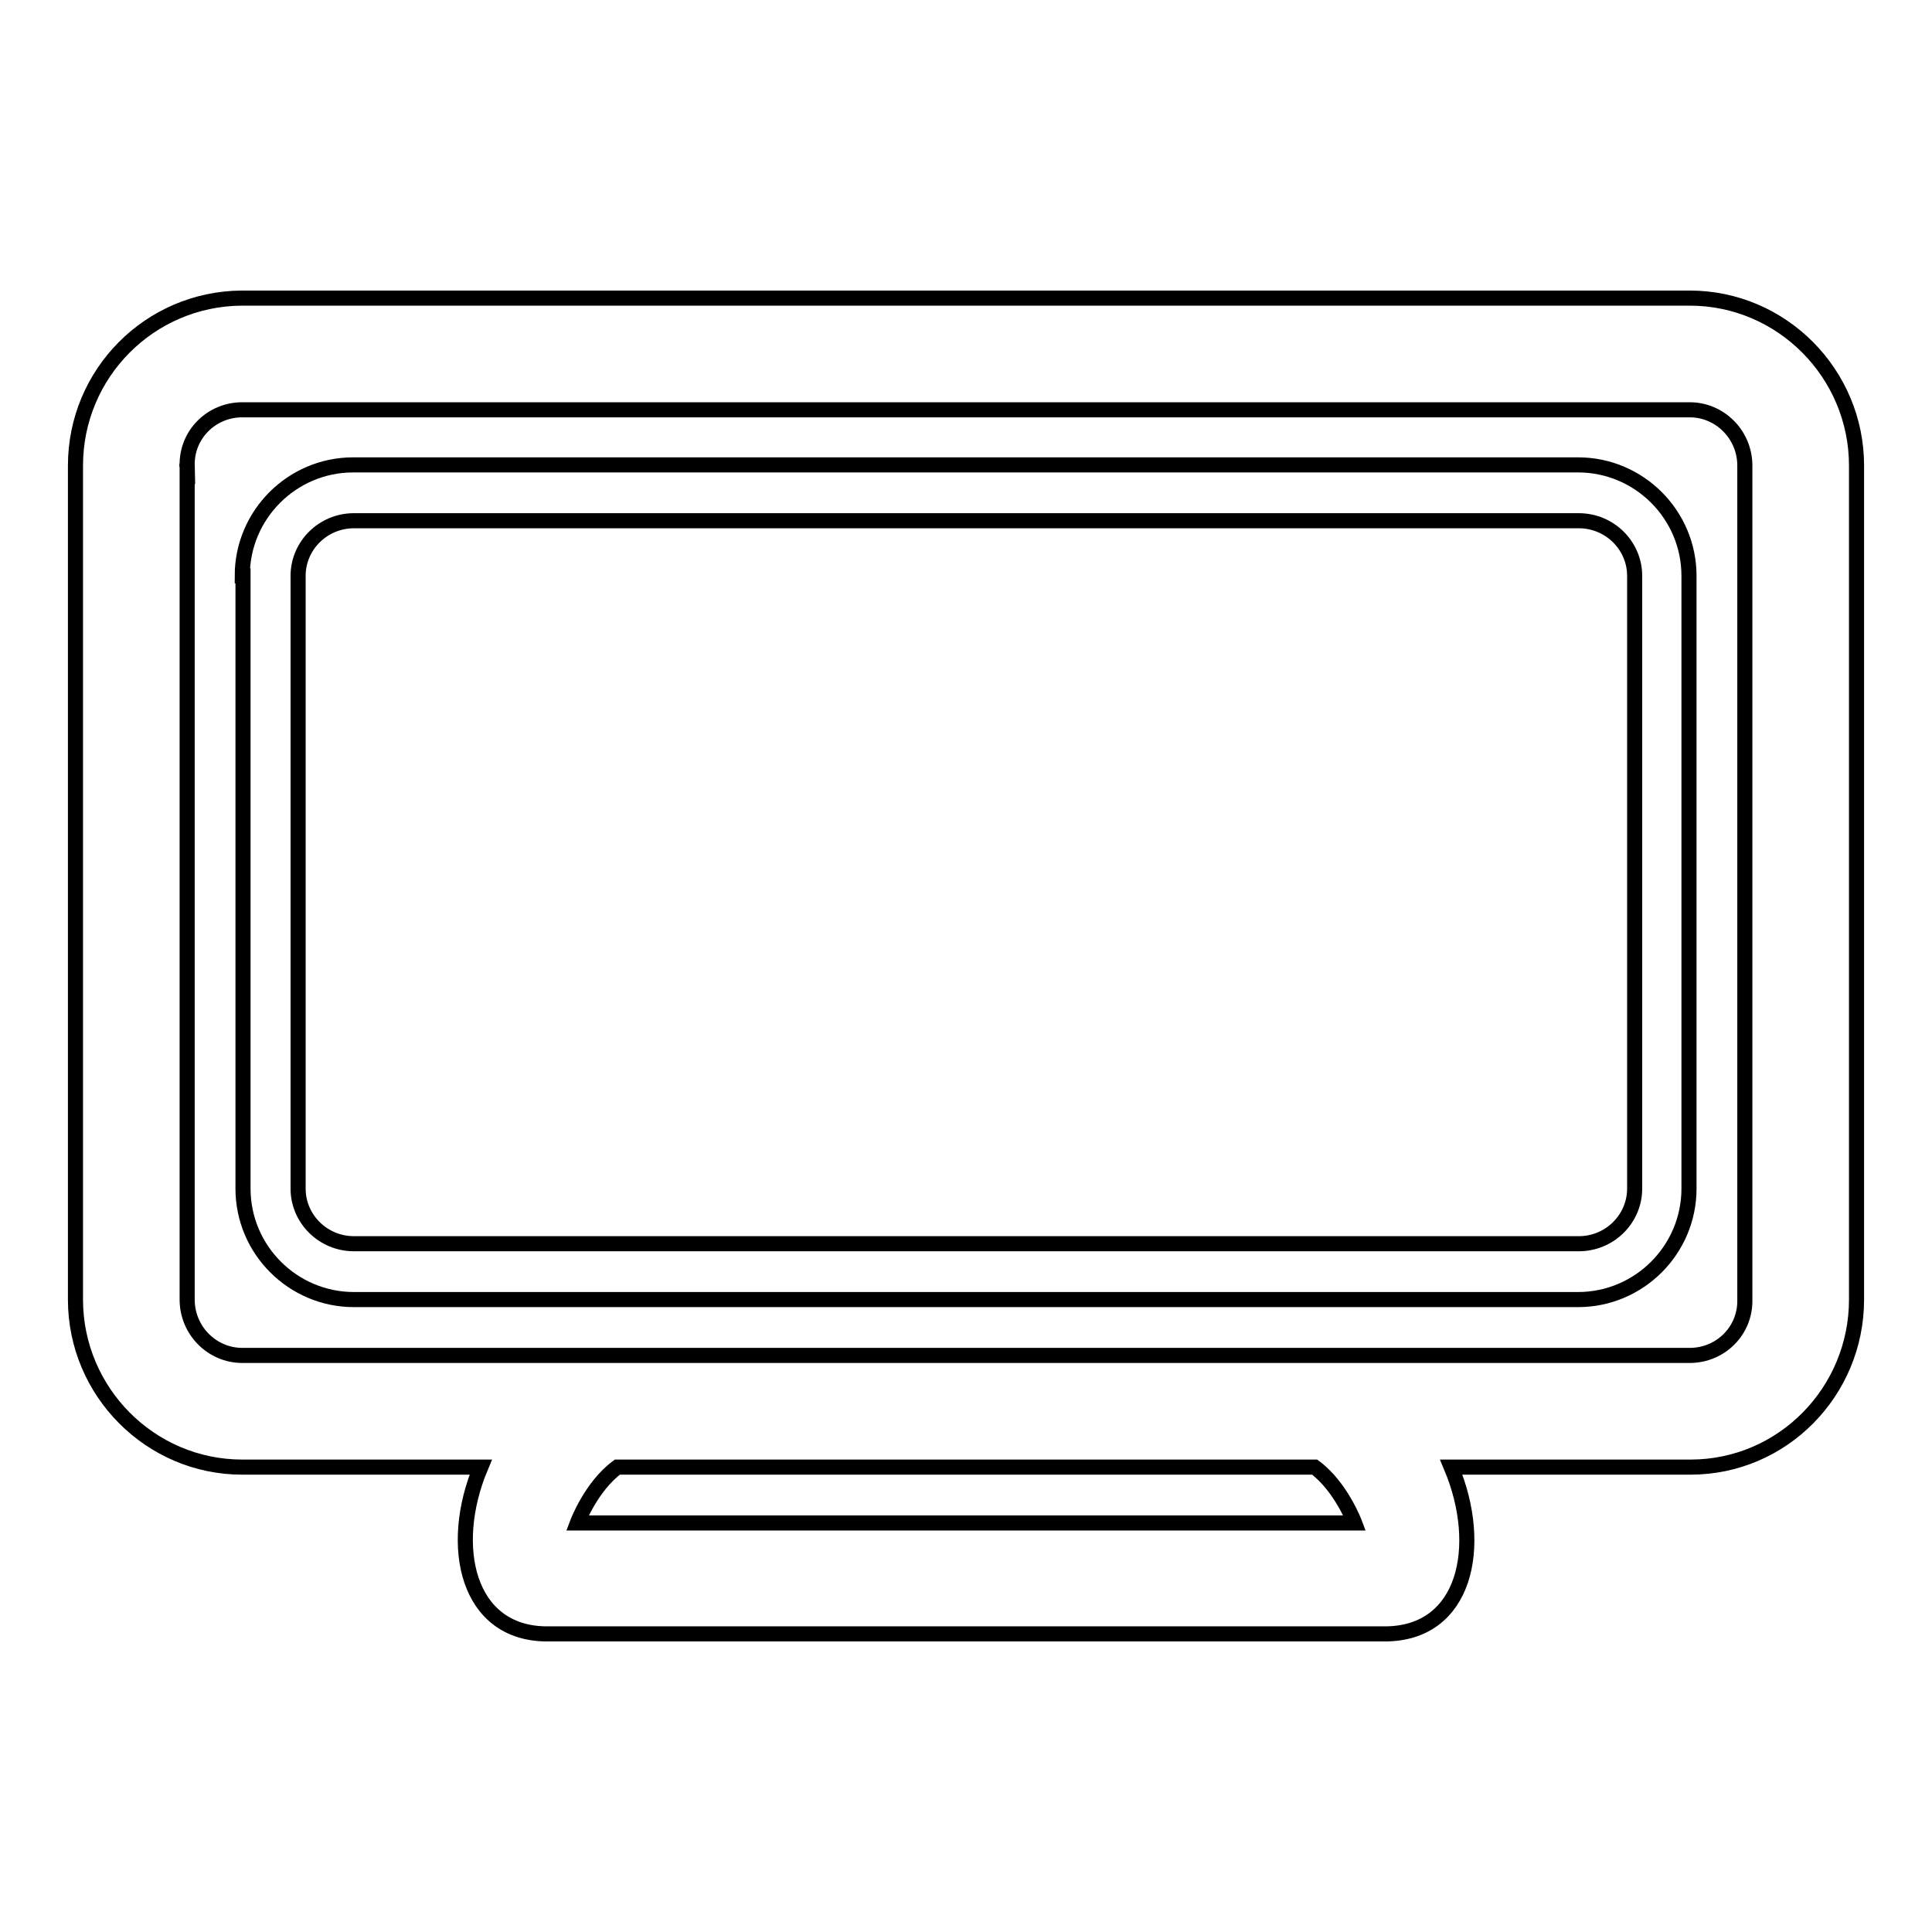 <?xml version="1.0" encoding="utf-8"?>
<!-- Svg Vector Icons : http://www.onlinewebfonts.com/icon -->
<!DOCTYPE svg PUBLIC "-//W3C//DTD SVG 1.1//EN" "http://www.w3.org/Graphics/SVG/1.1/DTD/svg11.dtd">
<svg version="1.1" xmlns="http://www.w3.org/2000/svg" xmlns:xlink="http://www.w3.org/1999/xlink" x="0px" y="0px" viewBox="0 0 256 256" enable-background="new 0 0 256 256" xml:space="preserve">
<g> <path stroke-width="2" fill-opacity="0" stroke="#000000"  d="M174.2,194.4c3.5,2.6,5.3,7.4,5.3,7.4h-103c0,0,1.8-4.8,5.3-7.4H174.2z M192.3,194.4 c4.4,10.5,1.9,22.1-8.8,22.1H72.5c-10.6,0-13.2-11.6-8.8-22.1H32.1c-12.2,0-22.1-10-22.1-22.2c0,0,0,0,0,0V61.7 c0-12.2,9.8-22.1,22-22.2c0,0,0,0,0.1,0h191.8c12.2,0,22.1,10,22.1,22.2c0,0,0,0,0,0v110.5c0,12.2-9.8,22.2-22,22.2c0,0,0,0-0.1,0 H192.3z M24.8,61.7v110.5c0,4.1,3.3,7.4,7.3,7.4h191.8c4.1,0,7.4-3.3,7.3-7.4c0,0,0,0,0-0.1V61.7c0-4.1-3.3-7.4-7.3-7.4H32.1 C28,54.3,24.7,57.6,24.8,61.7C24.7,61.6,24.8,61.7,24.8,61.7z M32.1,76.3c0-8.1,6.6-14.7,14.7-14.7h162.3c8.1,0,14.7,6.6,14.7,14.7 v81.2c0,8.1-6.6,14.7-14.7,14.7H46.9c-8.1,0-14.7-6.6-14.7-14.7V76.3z M39.5,76.3v81.2c0,4,3.3,7.3,7.4,7.3h162.3 c4.1,0,7.4-3.3,7.4-7.3V76.3c0-4-3.3-7.3-7.4-7.3H46.9C42.8,69,39.5,72.3,39.5,76.3z"/></g>
</svg>